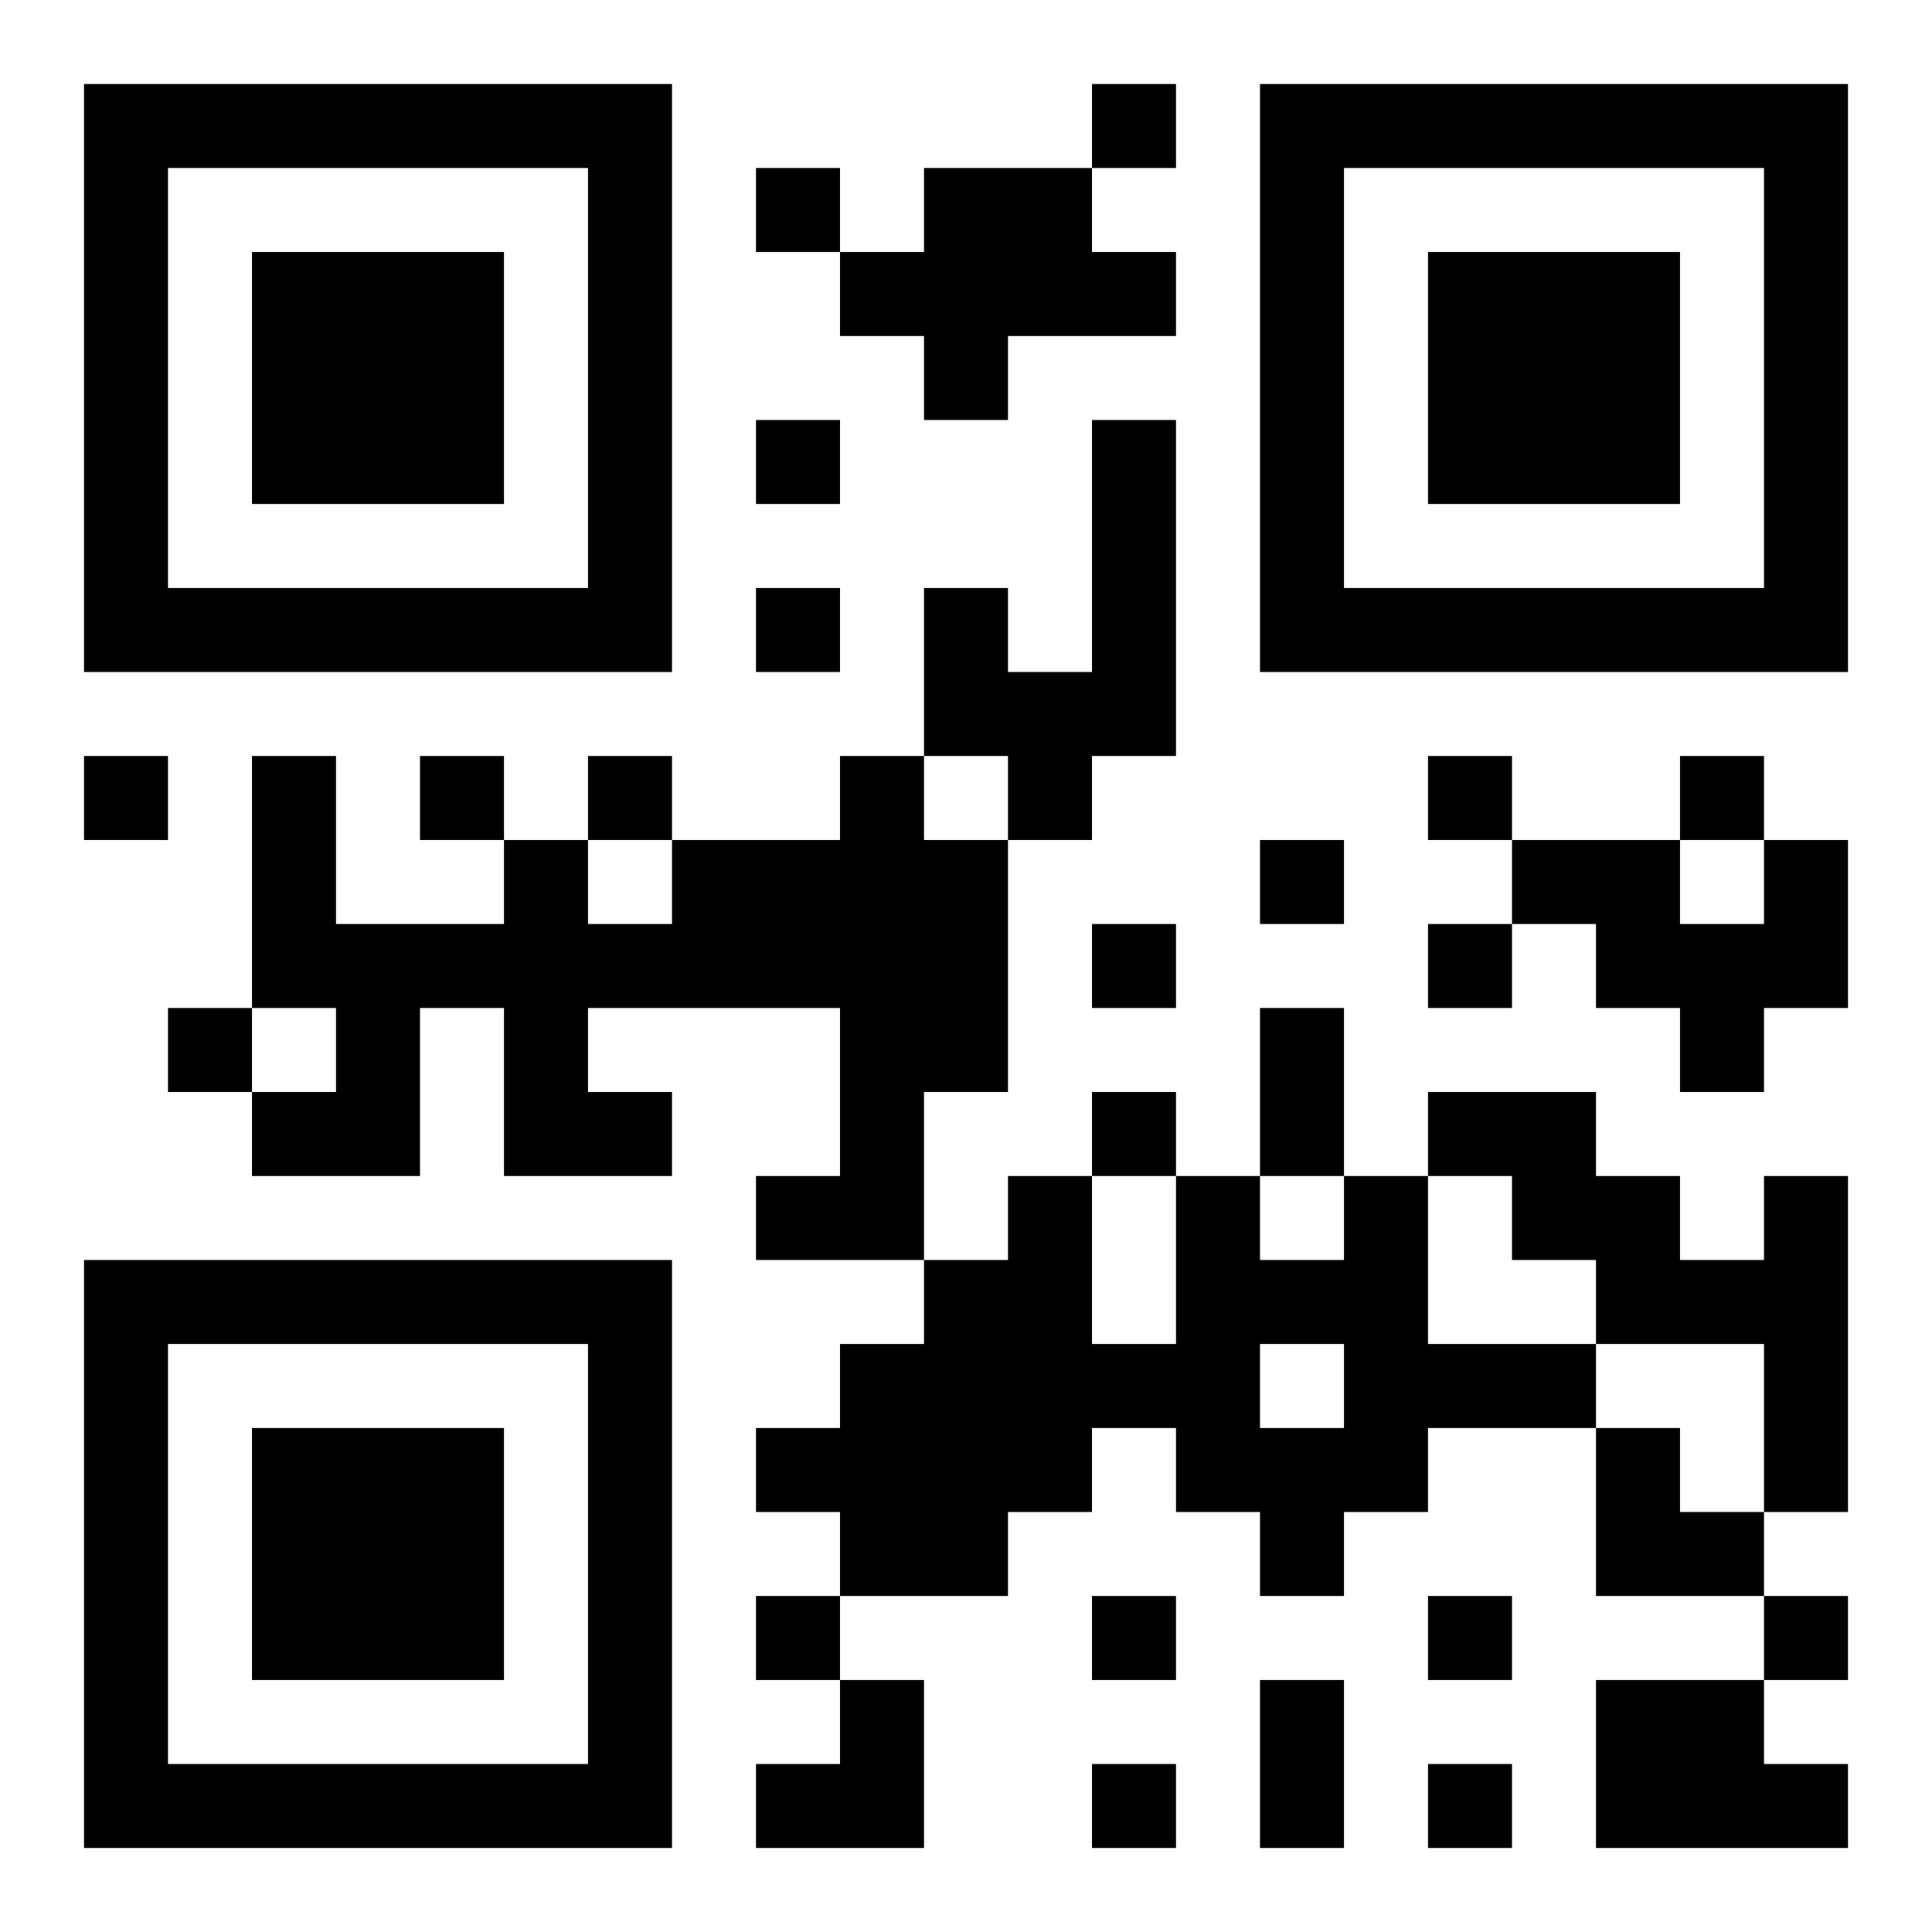 <svg xmlns="http://www.w3.org/2000/svg" width="138" height="138" viewBox="0 0 23 23"><path d="M1 1h7v7h-7zM13 1h1v1h-1zM15 1h7v7h-7zM2 2v5h5v-5zM9 2h1v1h-1zM11 2h2v1h1v1h-2v1h-1v-1h-1v-1h1zM16 2v5h5v-5zM3 3h3v3h-3zM17 3h3v3h-3zM9 5h1v1h-1zM13 5h1v4h-1v1h-1v-1h-1v-2h1v1h1zM9 7h1v1h-1zM1 9h1v1h-1zM3 9h1v2h2v-1h1v1h1v-1h2v-1h1v1h1v3h-1v2h-2v-1h1v-2h-3v1h1v1h-2v-2h-1v2h-2v-1h1v-1h-1zM5 9h1v1h-1zM7 9h1v1h-1zM17 9h1v1h-1zM20 9h1v1h-1zM15 10h1v1h-1zM18 10h2v1h1v-1h1v2h-1v1h-1v-1h-1v-1h-1zM13 11h1v1h-1zM17 11h1v1h-1zM2 12h1v1h-1zM15 12h1v2h-1zM13 13h1v1h-1zM17 13h2v1h1v1h1v-1h1v4h-1v-2h-2v-1h-1v-1h-1zM12 14h1v2h1v-2h1v1h1v-1h1v2h2v1h-2v1h-1v1h-1v-1h-1v-1h-1v1h-1v1h-2v-1h-1v-1h1v-1h1v-1h1zM1 15h7v7h-7zM2 16v5h5v-5zM15 16v1h1v-1zM3 17h3v3h-3zM19 17h1v1h1v1h-2zM9 19h1v1h-1zM13 19h1v1h-1zM17 19h1v1h-1zM21 19h1v1h-1zM10 20h1v2h-2v-1h1zM15 20h1v2h-1zM19 20h2v1h1v1h-3zM13 21h1v1h-1zM17 21h1v1h-1z"/></svg>